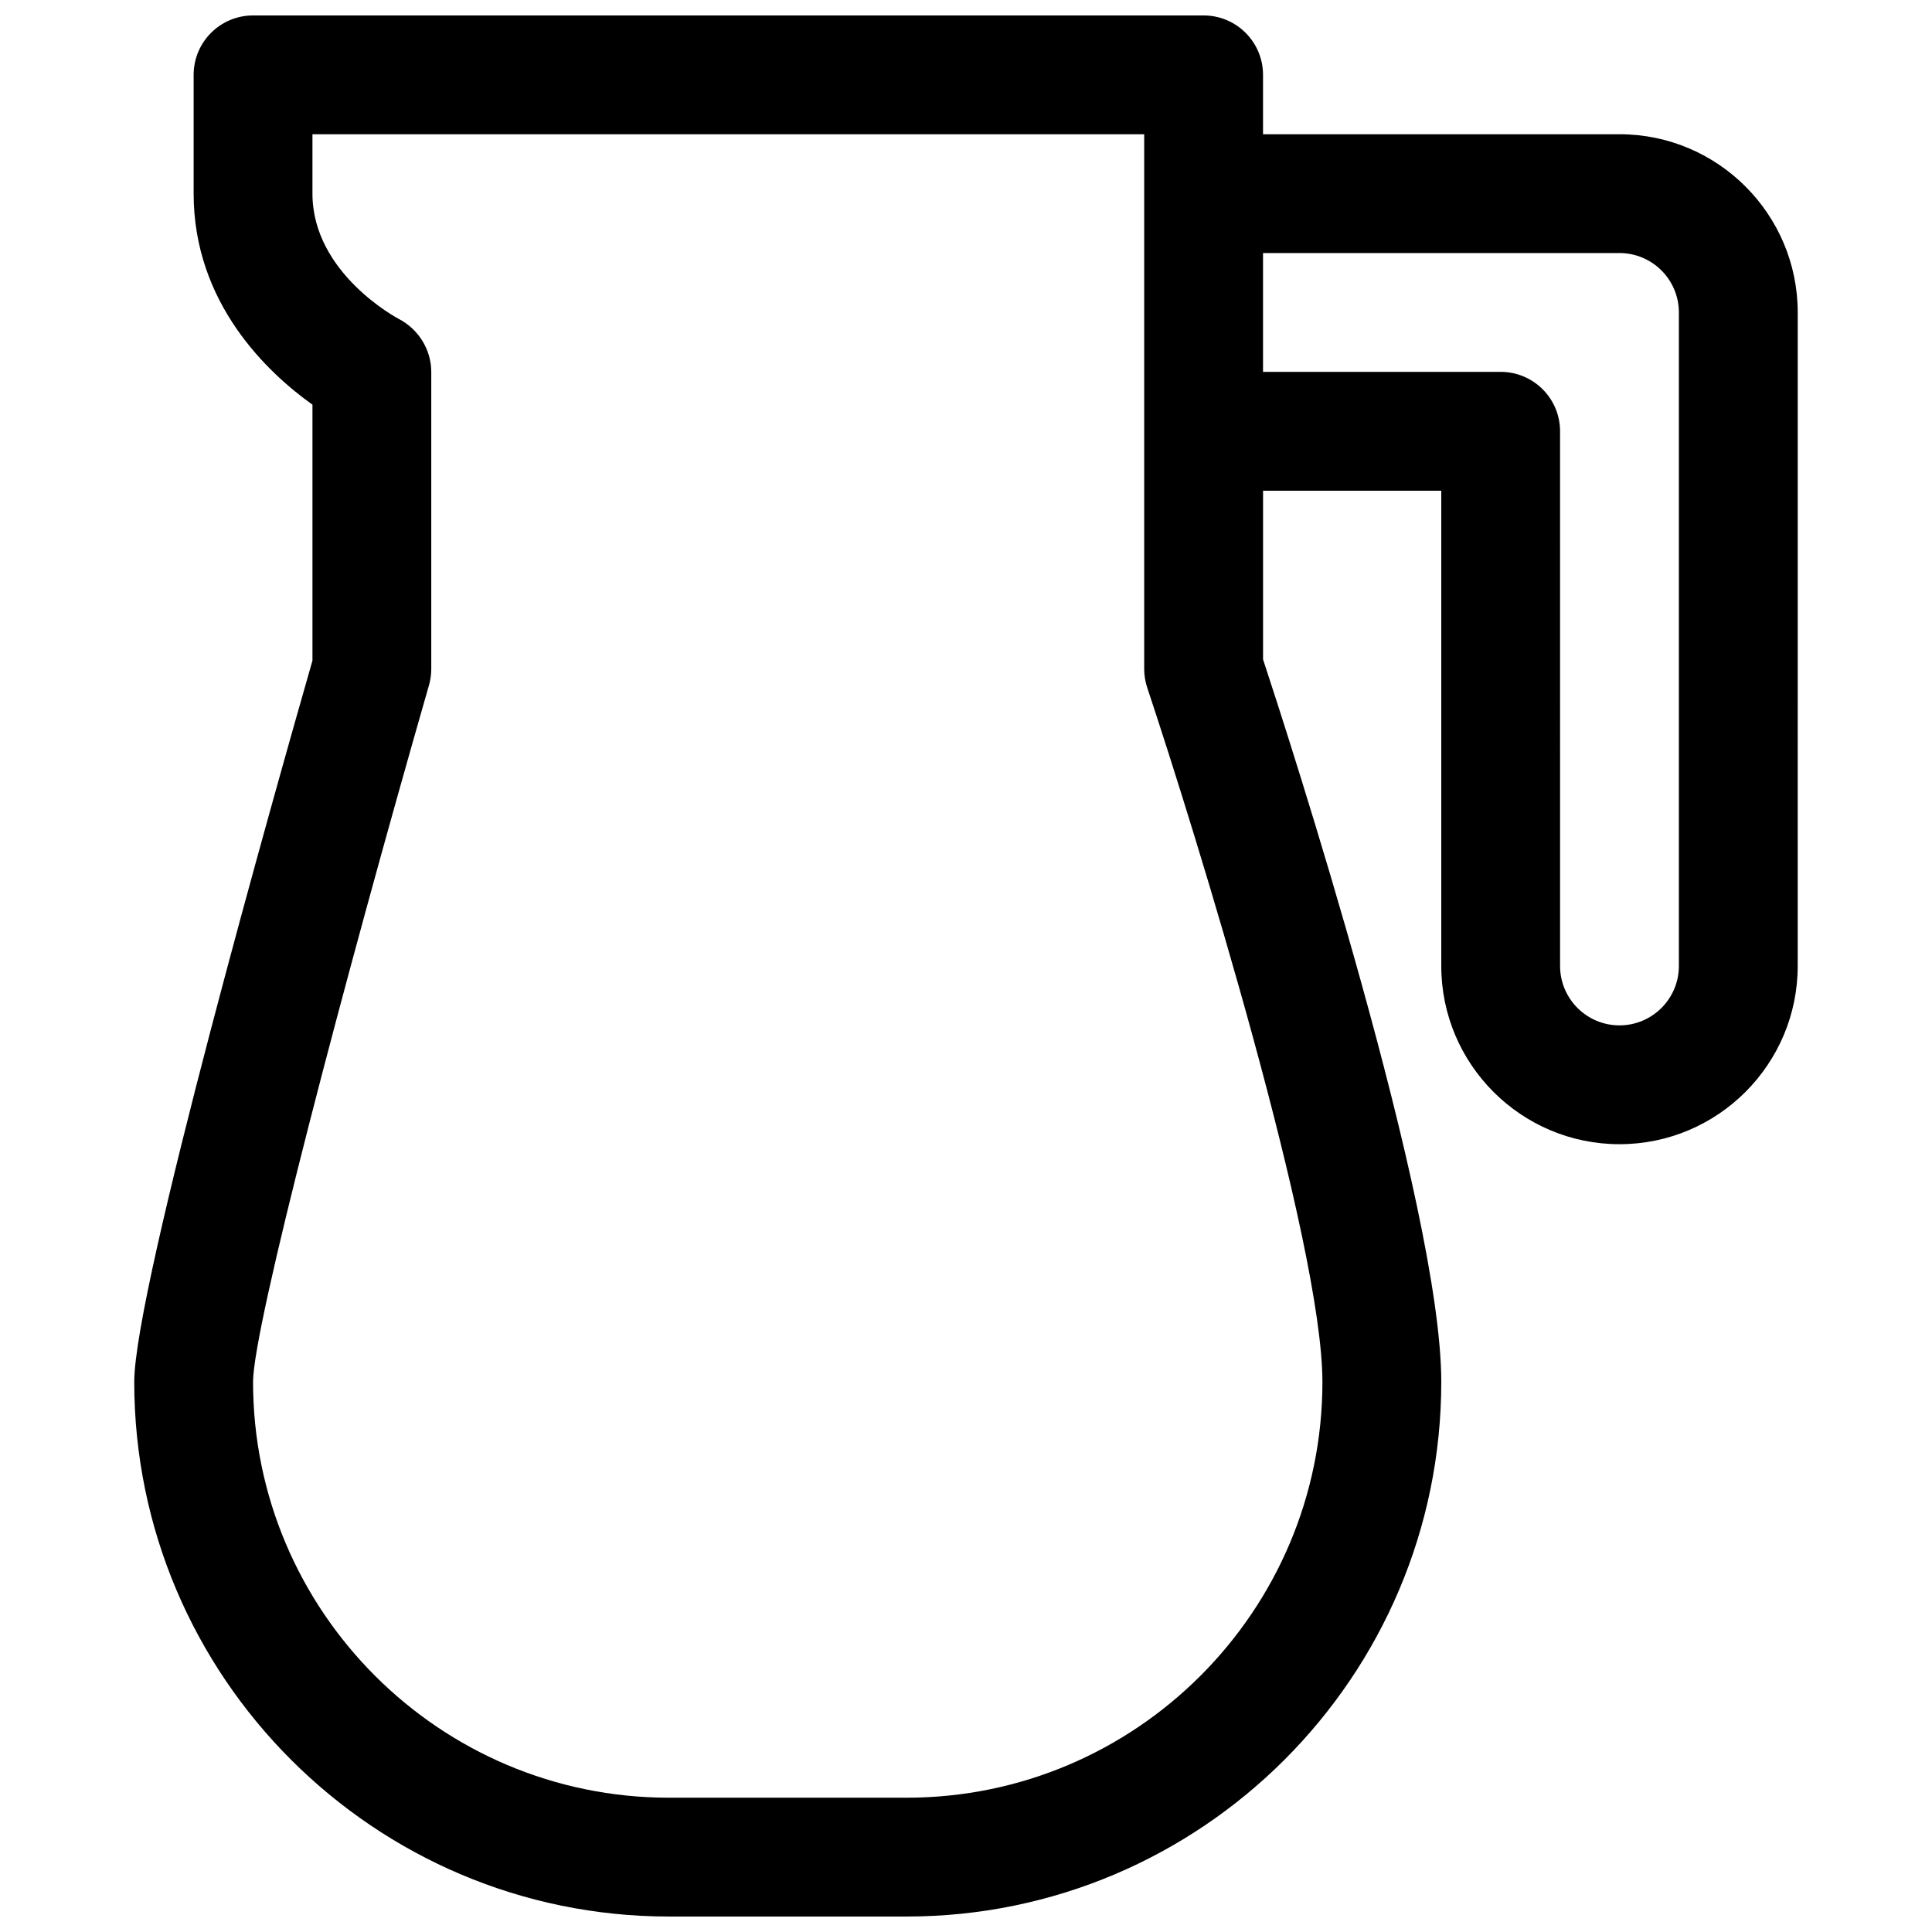 <?xml version="1.0" encoding="UTF-8"?>
<!-- Uploaded to: ICON Repo, www.iconrepo.com, Generator: ICON Repo Mixer Tools -->
<svg width="800px" height="800px" version="1.1" viewBox="144 144 512 512" xmlns="http://www.w3.org/2000/svg">
 <defs>
  <clipPath id="a">
   <path d="m179 148.09h442v503.81h-442z"/>
  </clipPath>
 </defs>
 <g clip-path="url(#a)">
  <path d="m573.18 179.58h-94.465v-15.746c0-8.691-7.055-15.742-15.742-15.742h-251.91c-8.691 0-15.746 7.055-15.746 15.742v31.488c0 29.086 19.648 47.477 31.488 55.922v67.816c-9.215 32.168-47.23 166.32-47.23 191.14 0 78.129 63.566 141.7 141.7 141.7h62.977c78.129 0 141.7-63.566 141.7-141.7 0-46.273-40.723-171.72-47.23-191.46v-44.695h47.23v125.95c0 26.047 21.184 47.23 47.23 47.23 26.047 0 47.23-21.184 47.23-47.23l0.004-173.19c0-26.047-21.184-47.23-47.23-47.23zm-78.723 330.62c0 60.773-49.438 110.21-110.21 110.21h-62.977c-60.773 0-110.21-49.438-110.21-110.21 0-14.469 24.016-105.89 46.617-184.58 0.41-1.41 0.613-2.875 0.613-4.348v-78.719c0-5.887-3.387-11.328-8.613-14.035-0.227-0.121-22.875-12.062-22.875-33.199v-15.742h220.42v141.7c0 1.691 0.277 3.379 0.812 4.984 12.91 38.738 46.418 147.32 46.418 183.95zm94.465-110.21c0 8.684-7.062 15.742-15.742 15.742-8.684 0-15.742-7.062-15.742-15.742l-0.004-141.7c0-8.691-7.055-15.742-15.742-15.742h-62.977v-31.488h94.465c8.684 0 15.742 7.062 15.742 15.742z"/>
 </g>
</svg>